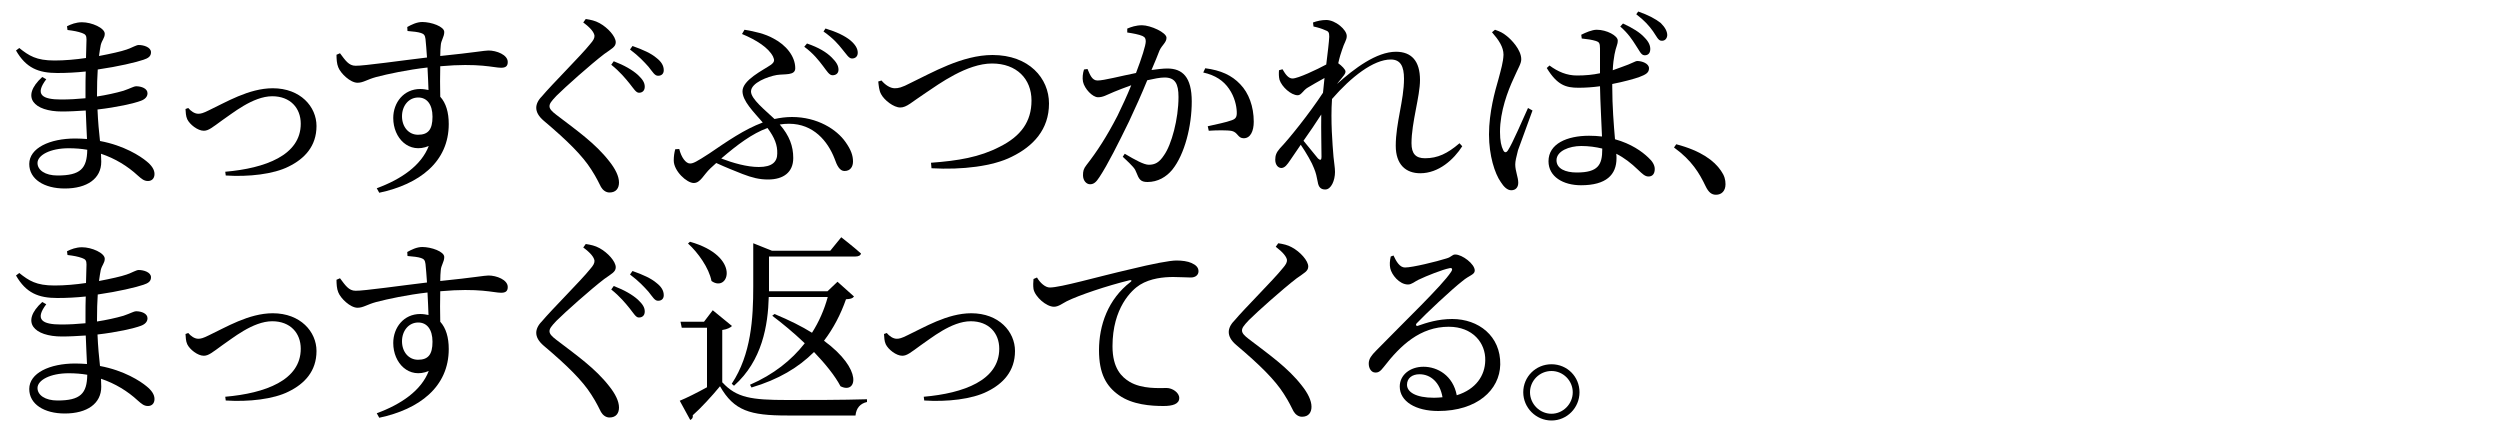 <?xml version="1.0" encoding="utf-8"?>
<!-- Generator: Adobe Illustrator 25.2.1, SVG Export Plug-In . SVG Version: 6.00 Build 0)  -->
<svg version="1.1" id="レイヤー_1" xmlns="http://www.w3.org/2000/svg" xmlns:xlink="http://www.w3.org/1999/xlink" x="0px"
	 y="0px" viewBox="0 0 1000 170" style="enable-background:new 0 0 1000 170;" xml:space="preserve">
<g>
	<g>
		<path d="M38.8,38.6c3.8-0.6,7.5-1.4,10.6-2.3c2.9-1,4.2-1.8,5-1.8c2.2,0,4.6,0.9,4.6,2.8c0,1.4-1,2.4-2.6,3
			c-2.9,1.1-9.6,2.6-17.4,3.5c0.2,4.9,0.6,9,1,12.6c9.7,1.8,16.2,6.1,18.6,8.1c2,1.6,3.2,3.3,3.2,5.1s-1.1,2.8-2.6,2.8
			c-1.6,0-2.5-0.8-4.1-2.2c-4-3.7-9-6.8-14.7-8.7c0,1.1,0.1,2.2,0.1,3.2c0,6.7-5.6,10.7-14.6,10.7c-8.2,0-14.2-3.7-14.2-9.8
			c0-6.4,8.2-10.2,18.4-10.2c1.6,0,3.2,0.1,4.7,0.2c-0.2-3.2-0.3-7.1-0.5-11.4c-3.2,0.2-6.4,0.4-9.5,0.4c-11.1,0-16.8-5.7-7.9-13.8
			l1.6,0.9c-4.7,6.2-1.6,8.1,6,8.1c3.2,0,6.5-0.2,9.7-0.5v-3.4c0-2.3,0-4.8,0.1-7.3c-3.8,0.4-7.6,0.6-11.4,0.6c-7.5,0-12.5-2-16.5-9
			l1.3-1c3.9,3.1,6.8,5,14.1,5c4.1,0,8.5-0.4,12.6-1c0.1-3.7,0.2-6.6,0.2-7.4c0-1.6-0.4-2.1-1.8-2.6c-1.7-0.6-3.3-0.9-5.8-1.2
			l-0.2-1.5c1.6-0.8,3.6-1.6,6-1.6c3.9,0,9.1,2.3,9.1,4.6c0,1.7-1.1,2.5-1.6,4.5c-0.2,1.2-0.5,2.6-0.7,4.4c4.7-0.9,8.8-1.8,11.1-2.6
			c2.5-0.9,3.8-1.8,4.8-1.8c2,0,4.9,0.9,4.9,2.9c0,1.7-1.2,2.4-3,3c-2.9,1-10,2.7-18.3,3.9c-0.2,2.9-0.3,6.2-0.3,10V38.6z
			 M34.9,59.9c-2.3-0.4-4.8-0.6-7.4-0.6C20,59.3,15,62.1,15,65.2c0,2.8,3,5,8,5C32.2,70.2,34.8,67.4,34.9,59.9z"/>
		<path d="M75.3,43.2c1,1.2,2.5,2.3,4,2.3c1,0,1.9-0.2,4.3-1.4c6.6-3.1,15.9-8.8,25.5-8.8c11.1,0,17.5,7.4,17.5,15.1
			c0,8.1-4.8,13.1-11.1,16.2c-6.1,3.1-16.1,4.2-25.2,3.6l-0.2-1.5c16-1.4,30.2-6.6,30.2-19.2c0-6.3-4.2-11-11.4-11
			c-7.8,0-16.1,7-20,9.6c-4,2.9-5.5,4.2-7.4,4.2c-2.4,0-5.6-2.5-6.6-4.6c-0.6-1.3-0.6-2.8-0.7-4.1L75.3,43.2z"/>
		<path d="M162.9,10.8c1.6-0.9,3.8-2,6-2c3.6,0,8.8,1.8,8.8,4c0,2-1.3,3.3-1.4,5.4c-0.1,1-0.2,2.4-0.2,4.2
			c13.7-1.4,17.7-2.2,19.3-2.2c3.2,0,7.7,1.7,7.7,4.6c0,1.8-1,2.3-2.7,2.3c-2.9,0-8.7-2-24.3-0.6c-0.1,3.8-0.1,8.2,0,12.2
			c2.3,2.5,3.4,6.3,3.4,10.9c0,15.2-11.8,24.1-27.8,27.5l-1-1.8c9.8-3.6,17.8-9.1,20.8-16.9c-7.9,3.3-14.2-3.1-14.2-11.2
			c0-6.2,4.2-11.6,10.8-11.6c1.2,0,2.3,0.2,3.3,0.4c-0.1-2.3-0.2-5.6-0.4-9c-8,0.9-15.9,2.6-20.5,3.8c-3.7,1-5.2,2.3-7.5,2.3
			c-2.9,0-6.8-3.8-7.7-6.2c-0.6-1.4-0.7-3.4-0.7-5l1.4-0.6c2.1,2.8,3.5,5,6.2,5c3.1,0.1,19.2-2.2,28.6-3.3c-0.2-2.9-0.4-5.5-0.6-7.4
			c-0.2-1.5-0.6-2-1.8-2.4c-1.2-0.4-3-0.6-5.4-0.8L162.9,10.8z M173,46.7c0-4.9-2.2-7.7-5.7-7.7c-3.9,0-6.5,3.4-6.5,7.5
			c0,4.3,2.7,7.4,6.4,7.4C171.2,53.9,173,51.9,173,46.7z"/>
		<path d="M233.3,9l1-1.4c2,0.3,3.8,0.7,5.4,1.6c3.4,1.8,6.6,5.4,6.6,7.7c0,1.9-1.7,2.6-4.6,4.7c-5.5,4.2-15.8,13.4-19.1,16.7
			c-2.2,2.3-2.8,3.2-2.8,4.2c0,1.1,1,2.1,2.7,3.4c8.1,6.2,15.6,11.4,21.2,18.6c2.4,3,3.9,6,3.9,8.5c0,2.2-1.1,4-3.8,4
			c-1.5,0-2.7-1-3.4-2.2c-0.9-1.7-1.7-3.6-3.9-7c-3.5-5.5-9.4-11.4-19-19.5c-2.1-1.8-3-3.5-3-5.2c0-1.4,0.7-3,2.2-4.5
			c4.1-4.9,15.8-16.5,19.3-20.9c1.4-1.6,1.8-2.4,1.8-3.4C237.6,12.9,236.3,11.2,233.3,9z M251.9,33.5c-1.7-2.1-3.9-4.8-7.4-7.6
			l1-1.4c4.2,1.6,7.5,3.5,9.7,5.5c1.9,1.8,2.7,3.1,2.7,4.7c0,1.5-0.9,2.4-2.3,2.4C254.4,37.1,253.5,35.5,251.9,33.5z M259.4,26.7
			c-1.8-2-3.8-4.2-7.4-6.9l1-1.4c4.3,1.5,7.5,3,9.5,4.7c2.1,1.6,3,3.2,3,5c0,1.4-0.9,2.2-2.2,2.2C261.9,30.4,261.1,28.8,259.4,26.7z
			"/>
		<path d="M297.8,11.9c4.2,0.7,8.2,1.6,11.6,3.5c5,2.6,8.7,7.1,8.7,11.9c0,3-4.2,2.2-7.4,2.7c-3.5,0.6-10.3,3.1-10.3,6.6
			c0,3,5.6,7.4,9.4,11c2.3-0.5,4.6-0.8,7-0.8c10.2,0,17.9,5,21.4,10c2.2,3.1,3,5.4,3,7.8c0,2-1,3.8-3.4,3.8c-1.9,0-3-2.1-4-5
			c-2.7-6.9-8.4-13.9-18.2-13.9c-1.3,0-2.5,0.1-3.7,0.3c3.9,4.5,5.4,8.7,5.4,13.4c0,5.7-3.9,8.6-10.1,8.6c-3.4,0-6.3-0.7-10.2-2.2
			c-3-1.2-6.6-2.6-10.5-4.4l-2.3,2.1c-2.8,2.6-4,5.9-6.7,5.9c-2.8,0-8-4.8-8-9c0-1.6,0.2-3.1,0.6-4.5l1.6-0.1
			c0.8,3.3,2.6,5.8,4.3,5.8c1.3,0,2.6-0.7,7.7-4c7.2-4.9,14.1-9.7,21.4-12.4c-3.7-4.3-8.1-8.6-8.1-12.5c0-4.5,8.2-8.4,11.4-10.6
			c1.4-1.1,1.5-1.8,0.8-3.3c-1.8-3.5-6.6-6.6-12.4-9L297.8,11.9z M307,51.2c-6.1,2.2-12.1,6.7-18.5,12.2c4.7,1.8,10.3,3.4,15,3.4
			c5.4,0,7.4-2.1,7.4-5.4C311,58.1,309.9,55.1,307,51.2z M322.8,17.4c4.7,1.6,7.8,3.5,9.9,5.6c1.8,1.8,2.7,3.2,2.7,4.9
			c0,1.4-1,2.2-2.4,2.2c-1.3,0-2.2-1.6-3.8-3.7c-1.6-2.1-3.8-5-7.5-7.7L322.8,17.4z M330.2,11.4c4.6,1.4,7.8,3,9.9,4.7
			c2,1.7,3,3.3,3,5c0,1.5-1,2.3-2.3,2.3c-1.3,0-2.2-1.7-3.9-3.7c-1.6-2-3.5-4.3-7.5-7.1L330.2,11.4z"/>
		<path d="M352.6,32.2c1.5,1.8,3.5,3.1,5.3,3.1c1.4,0,2.7-0.2,6.5-2.2c8.2-3.9,20.4-11.1,32.6-11.1c14.6,0,22.6,9.3,22.6,19.4
			c0,10.4-6.3,17.1-14.9,21.3c-7.5,3.8-19.8,5.3-32.1,4.6l-0.2-2.2c10.8-0.8,19.4-2.2,27.5-6.4c8.4-4.2,12.7-10,12.7-18.5
			c0-8.6-5.9-14.8-15.8-14.8c-10,0-21.1,8.1-26.6,11.8c-5.5,3.6-7.5,5.8-10.1,5.8c-2.6,0-6.4-2.9-7.7-5.4c-0.8-1.5-0.9-3.3-1.1-5
			L352.6,32.2z"/>
		<path d="M451,11.4c1.4-0.6,3.4-1.3,5.8-1.3c3.4,0,9.8,2.9,9.8,5c0,1.9-1.8,2.9-2.8,5.1c-0.7,1.8-1.8,4.6-3.2,7.8
			c2.2-0.3,4.6-0.6,6.3-0.6c6.1,0,9.8,3.4,9.8,13.2c0,9.8-2.8,21.1-7.8,27.3c-2.4,2.9-5.8,4.9-9.9,4.9c-2.8,0-3.4-1.1-4.5-3.9
			c-0.5-1.4-1.1-2.2-5.4-6.2l0.8-1.2c4.2,2.5,7.7,4.4,9.6,4.4c2.5,0,4.2-0.9,6.1-3.8c3-4.2,5.8-14.5,5.8-23.3c0-5.4-1.4-7.8-5.6-7.8
			c-1.8,0-4.2,0.5-6.9,1.1c-2.2,5.4-4.9,11.4-7.3,16.5c-4.2,8.6-8.5,17.2-11.8,22.2c-1.4,2.2-2.4,2.9-3.8,2.9
			c-1.4,0-2.8-1.4-2.8-3.6c0-1.6,0.2-2.6,1.4-4.1c4.2-5.4,8-11.2,12.4-19.7c1.8-3.7,3.8-8,5.5-12.2c-2.7,1-5.2,1.9-6.8,2.6
			c-3.3,1.4-4.5,2.2-6.5,2.2c-2.2,0-5.4-3.4-6-6.2c-0.3-1.5-0.1-3.4,0.4-4.9l1.4-0.2c1,2.3,1.8,4.6,4,4.6c2.6,0,9.3-1.8,15.4-3
			c2.3-6,3.9-11.1,3.9-12.6c0-1-0.2-1.7-1.3-2.2c-1.3-0.6-4-1.1-6.1-1.4V11.4z M482.1,27.3c6.2,0.8,10.6,2.8,14,6.4
			c3.4,3.5,5.4,8.9,5.4,15c0,3.7-1.3,6.6-4,6.6c-2.4,0-2.3-2.3-4.7-2.9c-1.8-0.4-6.5-0.3-9.3-0.1l-0.4-1.8c3.1-0.7,7.5-1.6,9.6-2.4
			c1.7-0.6,2.1-1.4,2-3.5c-0.1-2.2-0.8-5.8-3.1-9.1c-2.2-3.2-5.4-5.4-10.3-6.5L482.1,27.3z"/>
		<path d="M584.9,58.5c-3.4,5.3-9.4,10.8-16.8,10.8c-5.8,0-9.8-3.5-9.8-11c0-9.1,3.3-18.2,3.3-26.8c0-5-1.4-7.7-5.3-7.7
			c-6.9,0-15.9,7-23.5,15.8v0.1c-0.6,8.6,0.2,18.1,0.6,23c0.2,2.4,0.6,4.2,0.6,6.1c0,3.3-1.5,7-3.9,7c-1.8,0-2.7-1-3-3
			c-0.4-2.1-0.7-3.6-1.5-5.5c-0.7-2-3.1-6.2-5.3-9.4l-4.3,6.3c-1.1,1.6-2,2.9-3.4,3c-1.4,0-2.5-1.3-2.5-3.3c0-1.7,0.4-2.9,1.9-4.6
			c3.4-3.5,11.7-13.8,17.2-22.2c0.2-2,0.4-4,0.6-5.9c-2.6,1.4-5.1,2.9-6.8,3.9s-2.5,3-3.9,3c-2.7,0-6.4-3.4-7.3-6.2
			c-0.3-1.2-0.3-2.6-0.2-3.8l1.4-0.4c1.3,2.3,2.5,3.7,4,3.7c2.2,0,9.8-3.6,13.5-5.6c0.6-4.9,1.1-9,1.2-11.1c0-1.8-0.3-2.2-1.8-2.7
			c-1.1-0.5-2.6-1-4.5-1.4L525.2,9c1.6-0.6,3.4-1,5.3-1c3.7,0,8.2,3.9,8.2,6.4c0,1.7-1,2.6-1.9,5.6c-0.4,1.1-1,3-1.5,5.3
			c1.4,1,2.9,2.5,2.9,3.3c0,1-0.8,1.7-1.8,3c-0.6,0.6-1,1.3-1.6,2c6.9-6.2,15.8-12.9,23.6-12.9c6.2,0,9.6,3.7,9.6,11.3
			c0,6.6-3.4,17-3.4,25.3c0,4.2,1.7,6,5.4,6c5.1,0,9-1.9,13.8-6L584.9,58.5z M528.5,45.8c-2.2,3.4-4.6,7-7.1,10.5
			c2.2,2.7,4.7,5.8,5.8,7.1c0.9,0.8,1.4,0.7,1.4-0.6C528.6,59.1,528.4,52.5,528.5,45.8z"/>
		<path d="M613,44.2c-1.5,4.2-4.7,13-5.8,15.9c-0.7,2.7-1.1,4.4-1.1,5.7c0,2.6,1.2,5.1,1.2,7.3c0,1.8-1,3-2.8,3
			c-1.6,0-3-1.4-4.2-3.3c-2.4-3.4-4.7-10.6-4.7-19c0-8.9,2.4-17.4,3.8-22.2c1-3.8,1.9-6.8,2-9.7c0-3.1-1.9-5.9-4.6-9l1.2-1
			c2,0.7,3.1,1.2,4.7,2.5c1.8,1.4,5.8,5.5,5.8,9.3c0,1.8-1.2,3.4-3.1,7.8c-2.2,4.7-5.4,13-5.4,21.2c0,3.7,0.5,5.8,1.3,7.4
			c0.5,1,1.2,1.1,1.9,0c1.8-2.7,6.1-12.8,8-16.9L613,44.2z M644.9,34.5c0,8,0.6,15.4,1.1,21.2c6.5,1.8,10.8,4.9,13.3,7.3
			c1.7,1.5,2.6,3.1,2.6,4.6c0,1.9-0.9,3-2.5,3c-1.4,0-2.4-1-4.2-2.7c-2.7-2.6-5.5-4.8-8.7-6.4c0.1,0.6,0.1,1.3,0.1,1.8
			c0,6.6-4.1,10.8-14.2,10.8c-7.1,0-13-3.4-13-9.6c0-7,7.4-10.2,16.2-10.2c1.8,0,3.6,0.1,5.2,0.3c-0.2-5.6-0.7-13.6-0.8-20.1
			c-2.9,0.4-5.8,0.6-8.6,0.6c-5,0-8.5-1-12.7-7.9l1.1-1c3.4,2.5,6.9,4,11,4c3.4,0,6.4-0.3,9.2-0.9c0-3.8,0-8,0-9.9
			c0-2.2-0.4-2.6-1.6-3c-1.6-0.5-3.6-0.8-5.7-1l-0.2-1.5c1.8-0.9,4.3-2,6.2-2c4,0,8.4,2.4,8.4,4.3c0,1.8-0.7,2.3-1.3,5.6
			c-0.3,1.6-0.6,3.8-0.7,6.3c1.4-0.5,2.6-0.9,3.6-1.3c4.1-1.4,5.4-2.4,6.2-2.4c1.9,0,4.7,1,4.7,2.9c0,1.8-1.2,2.5-4.1,3.6
			c-2.1,0.7-6,1.8-10.6,2.7V34.5z M640.8,59.4c-2.5-0.6-5.3-1-8.3-1c-4.8,0-9.9,2-9.9,5.7c0,3.4,3.6,4.9,8.1,4.9
			c8.6,0,10.2-3.1,10.2-9.3V59.4z M649.2,9.4c3.9,1.8,6.8,3.6,8.6,5.6c1.8,1.8,2.4,3.4,2.3,4.9c-0.1,1.6-1.1,2.3-2.4,2.2
			c-1.3-0.1-1.9-1.8-3.4-4c-1.4-2.2-3-4.7-6.2-7.5L649.2,9.4z M655.3,4.6c4.2,1.5,6.8,2.9,9,4.6c1.8,1.8,2.6,3.4,2.6,4.9
			c-0.1,1.4-1,2.3-2.3,2.2c-1.3,0-2-1.8-3.4-3.8c-1.5-2.1-3.3-4.2-6.7-6.8L655.3,4.6z"/>
		<path d="M670.5,57.7c9.9,2.6,15.2,6.6,17.9,10.6c1.4,2,1.8,3.6,1.8,5.4c0,2.6-1.5,4.2-3.8,4.2c-1.8,0-3-1-4.2-3.5
			c-2.4-5-5.4-10.2-12.6-15.4L670.5,57.7z"/>
		<path d="M38.8,128.6c3.8-0.6,7.5-1.4,10.6-2.3c2.9-1,4.2-1.8,5-1.8c2.2,0,4.6,0.9,4.6,2.8c0,1.4-1,2.4-2.6,3
			c-2.9,1.1-9.6,2.6-17.4,3.5c0.2,4.9,0.6,9,1,12.6c9.7,1.8,16.2,6.1,18.6,8.1c2,1.6,3.2,3.3,3.2,5.1s-1.1,2.8-2.6,2.8
			c-1.6,0-2.5-0.8-4.1-2.2c-4-3.7-9-6.8-14.7-8.7c0,1.1,0.1,2.2,0.1,3.2c0,6.7-5.6,10.7-14.6,10.7c-8.2,0-14.2-3.7-14.2-9.8
			c0-6.4,8.2-10.2,18.4-10.2c1.6,0,3.2,0.1,4.7,0.2c-0.2-3.2-0.3-7.1-0.5-11.4c-3.2,0.2-6.4,0.4-9.5,0.4c-11.1,0-16.8-5.7-7.9-13.8
			l1.6,0.9c-4.7,6.2-1.6,8.1,6,8.1c3.2,0,6.5-0.2,9.7-0.5v-3.4c0-2.3,0-4.8,0.1-7.3c-3.8,0.4-7.6,0.6-11.4,0.6c-7.5,0-12.5-2-16.5-9
			l1.3-1c3.9,3.1,6.8,5,14.1,5c4.1,0,8.5-0.4,12.6-1c0.1-3.7,0.2-6.6,0.2-7.4c0-1.6-0.4-2.1-1.8-2.6c-1.7-0.6-3.3-0.9-5.8-1.2
			l-0.2-1.5c1.6-0.8,3.6-1.6,6-1.6c3.9,0,9.1,2.3,9.1,4.6c0,1.7-1.1,2.5-1.6,4.5c-0.2,1.2-0.5,2.6-0.7,4.4c4.7-0.9,8.8-1.8,11.1-2.6
			c2.5-0.9,3.8-1.8,4.8-1.8c2,0,4.9,0.9,4.9,2.9c0,1.7-1.2,2.4-3,3c-2.9,1-10,2.7-18.3,3.9c-0.2,2.9-0.3,6.2-0.3,10V128.6z
			 M34.9,149.9c-2.3-0.4-4.8-0.6-7.4-0.6c-7.5,0-12.5,2.8-12.5,5.9c0,2.8,3,5,8,5C32.2,160.2,34.8,157.4,34.9,149.9z"/>
		<path d="M75.3,133.2c1,1.2,2.5,2.3,4,2.3c1,0,1.9-0.2,4.3-1.4c6.6-3.1,15.9-8.8,25.5-8.8c11.1,0,17.5,7.4,17.5,15.1
			c0,8.1-4.8,13.1-11.1,16.2c-6.1,3.1-16.1,4.2-25.2,3.6l-0.2-1.5c16-1.4,30.2-6.6,30.2-19.2c0-6.3-4.2-11-11.4-11
			c-7.8,0-16.1,7-20,9.6c-4,2.9-5.5,4.2-7.4,4.2c-2.4,0-5.6-2.5-6.6-4.6c-0.6-1.3-0.6-2.8-0.7-4.1L75.3,133.2z"/>
		<path d="M162.9,100.8c1.6-0.9,3.8-2,6-2c3.6,0,8.8,1.8,8.8,4c0,2-1.3,3.3-1.4,5.4c-0.1,1-0.2,2.4-0.2,4.2
			c13.7-1.4,17.7-2.2,19.3-2.2c3.2,0,7.7,1.7,7.7,4.6c0,1.8-1,2.3-2.7,2.3c-2.9,0-8.7-2-24.3-0.6c-0.1,3.8-0.1,8.2,0,12.2
			c2.3,2.5,3.4,6.3,3.4,10.9c0,15.2-11.8,24.1-27.8,27.5l-1-1.8c9.8-3.6,17.8-9.1,20.8-16.9c-7.9,3.3-14.2-3.1-14.2-11.2
			c0-6.2,4.2-11.6,10.8-11.6c1.2,0,2.3,0.2,3.3,0.4c-0.1-2.3-0.2-5.6-0.4-9c-8,0.9-15.9,2.6-20.5,3.8c-3.7,1-5.2,2.3-7.5,2.3
			c-2.9,0-6.8-3.8-7.7-6.2c-0.6-1.4-0.7-3.4-0.7-5l1.4-0.6c2.1,2.8,3.5,5,6.2,5c3.1,0.1,19.2-2.2,28.6-3.3c-0.2-2.9-0.4-5.5-0.6-7.4
			c-0.2-1.5-0.6-2-1.8-2.4c-1.2-0.4-3-0.6-5.4-0.8L162.9,100.8z M173,136.7c0-4.9-2.2-7.7-5.7-7.7c-3.9,0-6.5,3.4-6.5,7.5
			c0,4.3,2.7,7.4,6.4,7.4C171.2,143.9,173,141.9,173,136.7z"/>
		<path d="M233.3,99l1-1.4c2,0.3,3.8,0.7,5.4,1.6c3.4,1.8,6.6,5.4,6.6,7.7c0,1.9-1.7,2.6-4.6,4.7c-5.5,4.2-15.8,13.4-19.1,16.7
			c-2.2,2.3-2.8,3.2-2.8,4.2c0,1.1,1,2.1,2.7,3.4c8.1,6.2,15.6,11.4,21.2,18.6c2.4,3,3.9,6,3.9,8.5c0,2.2-1.1,4-3.8,4
			c-1.5,0-2.7-1-3.4-2.2c-0.9-1.7-1.7-3.6-3.9-7c-3.5-5.5-9.4-11.4-19-19.5c-2.1-1.8-3-3.5-3-5.2c0-1.4,0.7-3,2.2-4.5
			c4.1-4.9,15.8-16.5,19.3-20.9c1.4-1.6,1.8-2.4,1.8-3.4C237.6,102.9,236.3,101.2,233.3,99z M251.9,123.4c-1.7-2.1-3.9-4.8-7.4-7.6
			l1-1.4c4.2,1.6,7.5,3.5,9.7,5.5c1.9,1.8,2.7,3.1,2.7,4.7c0,1.5-0.9,2.4-2.3,2.4C254.4,127.1,253.5,125.4,251.9,123.4z
			 M259.4,116.7c-1.8-2-3.8-4.2-7.4-6.9l1-1.4c4.3,1.5,7.5,3,9.5,4.7c2.1,1.6,3,3.2,3,5c0,1.4-0.9,2.2-2.2,2.2
			C261.9,120.4,261.1,118.8,259.4,116.7z"/>
		<path d="M289,153c5.6,6.1,11.6,7,25.8,7c9.4,0,22.1,0,32-0.3v1.1c-2.7,0.6-4.3,2.4-4.6,5.4h-27.3c-14.9,0-21.3-1.9-26.9-11.7
			c-3.1,3.8-7.8,8.9-10.9,11.6c0.2,1-0.3,1.5-1,1.9l-4.2-7.7c2.7-1.1,6.9-3.2,10.9-5.4v-23.8h-10.1l-0.5-2.4h9.4l3.5-4.6l7.7,6.3
			c-0.6,0.6-1.8,1.3-3.9,1.6V153z M276,96.7c20.8,5.9,15.4,20.6,8.6,15.7c-1-5.2-5.4-11.4-9.4-15L276,96.7z M292.7,153.5
			c7.8-11.8,8.6-26.2,8.6-38.9V97.3l7.5,3h23.3l4.4-5.4c0,0,4.9,3.8,7.9,6.5c-0.2,0.8-1,1.2-2.2,1.2h-34.6v12v1.9H331l4-3.8l6.6,5.9
			c-0.6,0.8-1.4,1-3.2,1.1c-2.1,6-5,11.6-8.8,16.6c15.8,11.6,13.1,21.5,6.6,18.2c-2.2-4.2-6.1-9-10.6-13.7c-6.2,6.2-14.2,11-25,14.2
			l-0.6-1.1c9.4-4.1,16.6-9.8,21.9-16.6c-4.4-4.2-9-8-13-11l0.9-0.7c6,2.5,11,5,15,7.5c2.8-4.4,4.9-9.2,6.3-14.3h-23.6
			c-0.3,11.3-2.6,25.5-13.9,35.5L292.7,153.5z"/>
		<path d="M354.7,133.2c1,1.2,2.5,2.3,4,2.3c1,0,1.9-0.2,4.3-1.4c6.6-3.1,15.9-8.8,25.5-8.8c11.1,0,17.5,7.4,17.5,15.1
			c0,8.1-4.8,13.1-11.1,16.2c-6.1,3.1-16.1,4.2-25.2,3.6l-0.2-1.5c16-1.4,30.2-6.6,30.2-19.2c0-6.3-4.2-11-11.4-11
			c-7.8,0-16.1,7-20,9.6c-4,2.9-5.5,4.2-7.4,4.2c-2.4,0-5.6-2.5-6.6-4.6c-0.6-1.3-0.6-2.8-0.7-4.1L354.7,133.2z"/>
		<path d="M414.8,111c1.2,2.1,3.3,4,5.1,4c4.4,0,18.7-4.2,32.2-7.3c9-2.2,15.8-3.5,18.5-3.5c2.2,0,4.5,0.3,6,1
			c1.8,0.8,2.8,1.8,2.8,3.3c0,1.4-1.1,2.5-3.1,2.5c-1.8,0-4.2-0.2-7-0.2c-3.8,0-9.1,0.5-13.3,3.1c-3.4,2.1-11,9.3-11,24.6
			c0,8.9,3.7,12.3,6.8,14.2c5,3,11.9,2.5,14.9,2.5c2.2,0,5,1.8,5,4c0,2.4-2.6,3.2-6.3,3.2c-5,0-12.4-0.5-17.8-4.3
			c-5.1-3.6-8-8.6-8-18c0-10,3.6-20.4,12.6-27.3c0.6-0.4,0.5-0.9-0.4-0.7c-9,2.2-20.3,6-25.1,8.4c-1.6,0.8-3.3,2.2-5.1,2.2
			c-3.1,0-7.6-4-8.2-7.1c-0.2-1.4-0.1-2.8,0-4L414.8,111z"/>
		<path d="M510.3,98.7l1-1.4c2,0.3,3.8,0.7,5.4,1.6c3.4,1.8,6.6,5.4,6.6,7.7c0,1.9-1.7,2.6-4.6,4.7c-5.5,4.2-15.8,13.4-19.1,16.7
			c-2.2,2.3-2.8,3.2-2.8,4.2c0,1.1,1,2.1,2.7,3.4c8.1,6.2,15.6,11.4,21.2,18.6c2.4,3,3.9,6,3.9,8.5c0,2.2-1.1,4-3.8,4
			c-1.5,0-2.7-1-3.4-2.2c-0.9-1.7-1.7-3.6-3.9-7c-3.5-5.5-9.4-11.4-19-19.5c-2.1-1.8-3-3.5-3-5.2c0-1.4,0.7-3,2.2-4.5
			c4.1-4.9,15.8-16.5,19.3-20.9c1.4-1.6,1.8-2.4,1.8-3.4C514.6,102.7,513.3,101,510.3,98.7z"/>
		<path d="M557.4,102.2c1.1,2.4,2.5,4.8,4.6,4.8c3,0,12.7-2.4,16.5-3.6c2.2-0.6,2.3-1.6,3.6-1.6c2.8,0,7.8,3.8,7.8,6.4
			c0,1.7-2.2,1.9-4.9,4.2c-4.4,3.4-14.8,13.2-18.3,16.9c-0.6,0.6-0.2,1.3,0.5,1c3.4-1.2,8-2.7,13.7-2.7c10.5,0,19.4,6.8,19.2,18.2
			c-0.2,10.2-9.3,18.6-24.8,18.6c-9,0-15.4-3.8-15.4-9.8c0-4.6,4.1-7.9,9.5-7.9c5.6,0,11.8,3.5,13.3,11.4
			c7.7-2.4,11.3-7.9,11.4-13.9c0.2-7-5-13.5-14.6-13.5c-11.4,0-19.3,7.4-26,16.1c-1.4,1.8-2.2,2.3-3.5,2.2c-1.3,0-2.6-1.5-2.5-3.8
			c0.1-1.7,1-3,3-5c11.2-11.5,26.3-25.9,29.9-31.4c0.9-1.3,0.3-1.8-0.7-1.5c-2.6,0.5-9,3-12.3,4.6c-1.5,0.7-2.7,1.9-4.2,1.9
			c-3.5,0-6.6-4-7.1-6.5c-0.3-1.4-0.2-3,0.2-4.7L557.4,102.2z M577,158.9c-1-5.9-4.7-9.2-9.2-9.2c-3,0-5,1.6-5,4.2
			c0,2.9,3.5,5.2,10.8,5.2C574.8,159.1,575.9,159,577,158.9z"/>
		<path d="M609.3,156.9c0-6.2,5-11.2,11.3-11.2s11.2,5,11.2,11.2s-5,11.3-11.2,11.3S609.3,163.1,609.3,156.9z M612,156.9
			c0,4.6,3.8,8.6,8.6,8.6c4.6,0,8.5-3.9,8.5-8.6c0-4.6-3.8-8.5-8.5-8.5C615.8,148.4,612,152.3,612,156.9z"/>
	</g>
</g>
</svg>
